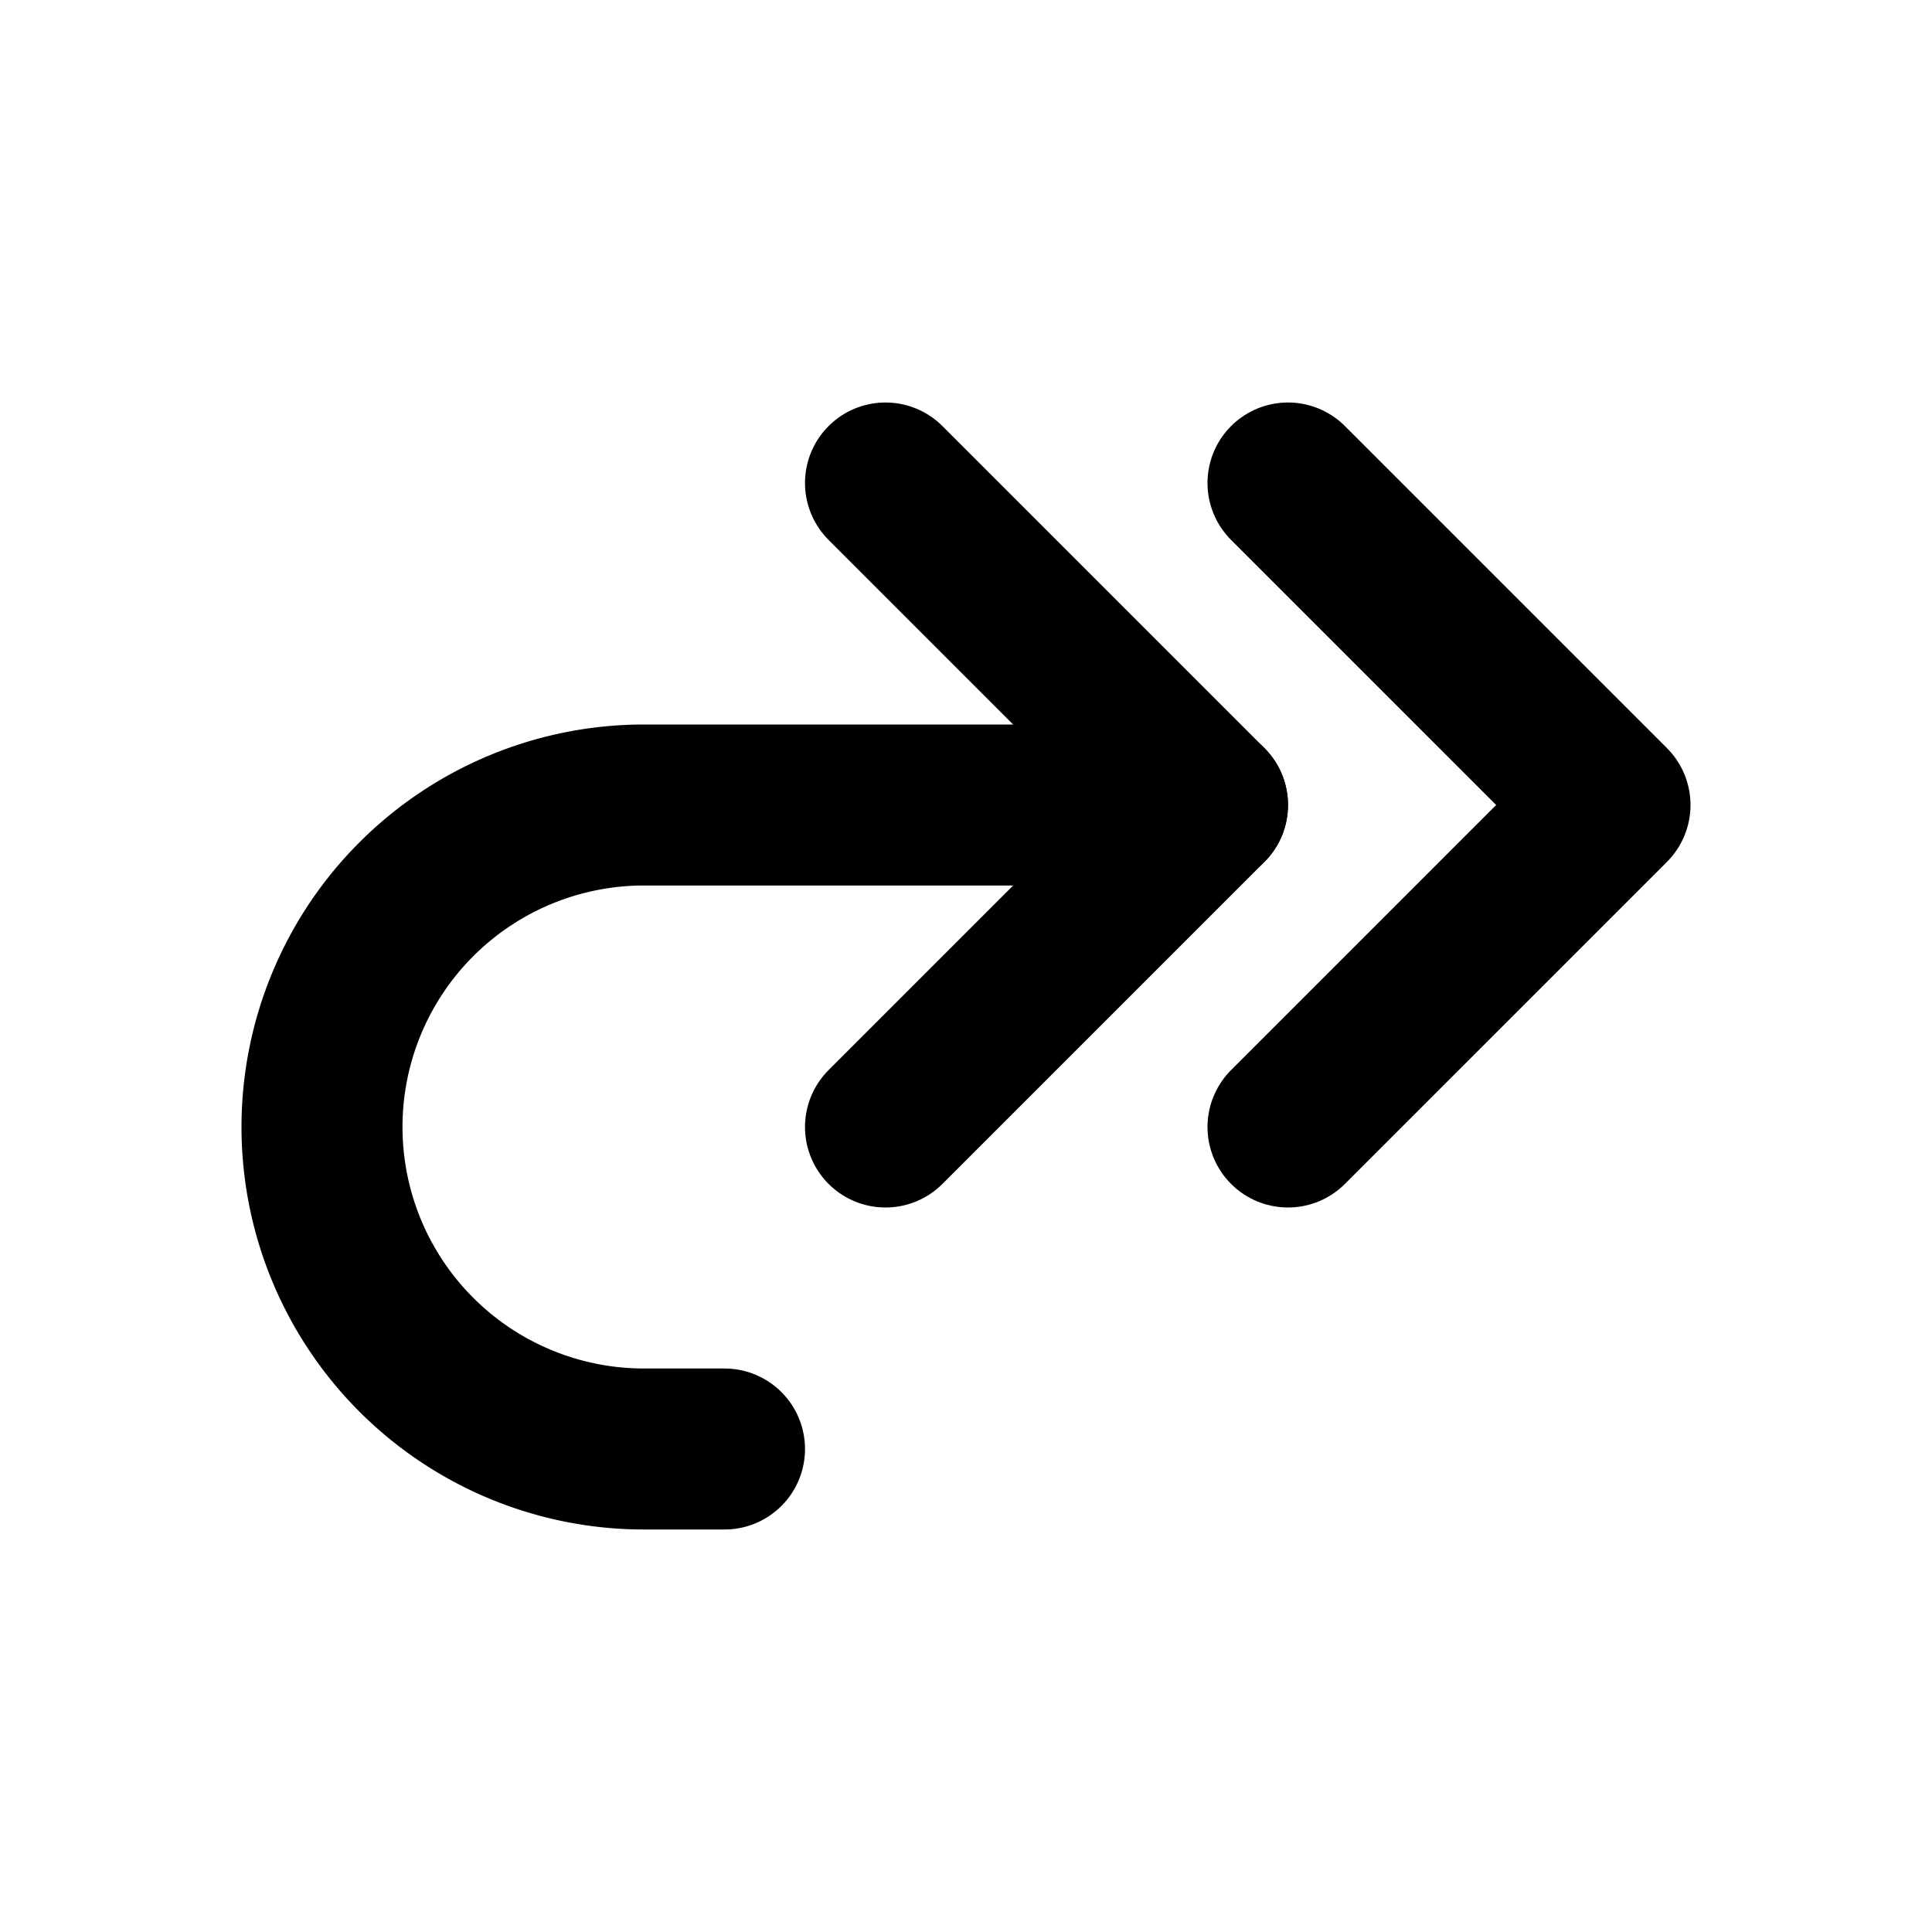 <?xml version="1.0" encoding="utf-8"?>
<!-- Generator: www.svgicons.com -->
<svg xmlns="http://www.w3.org/2000/svg" width="800" height="800" viewBox="0 0 24 24">
<g fill="none" stroke="currentColor" stroke-linecap="round" stroke-linejoin="round" stroke-width="2"><path d="m11 14l4-4l-4-4m5 8l4-4l-4-4"/><path d="M15 10H8a4 4 0 1 0 0 8h1"/></g>
</svg>